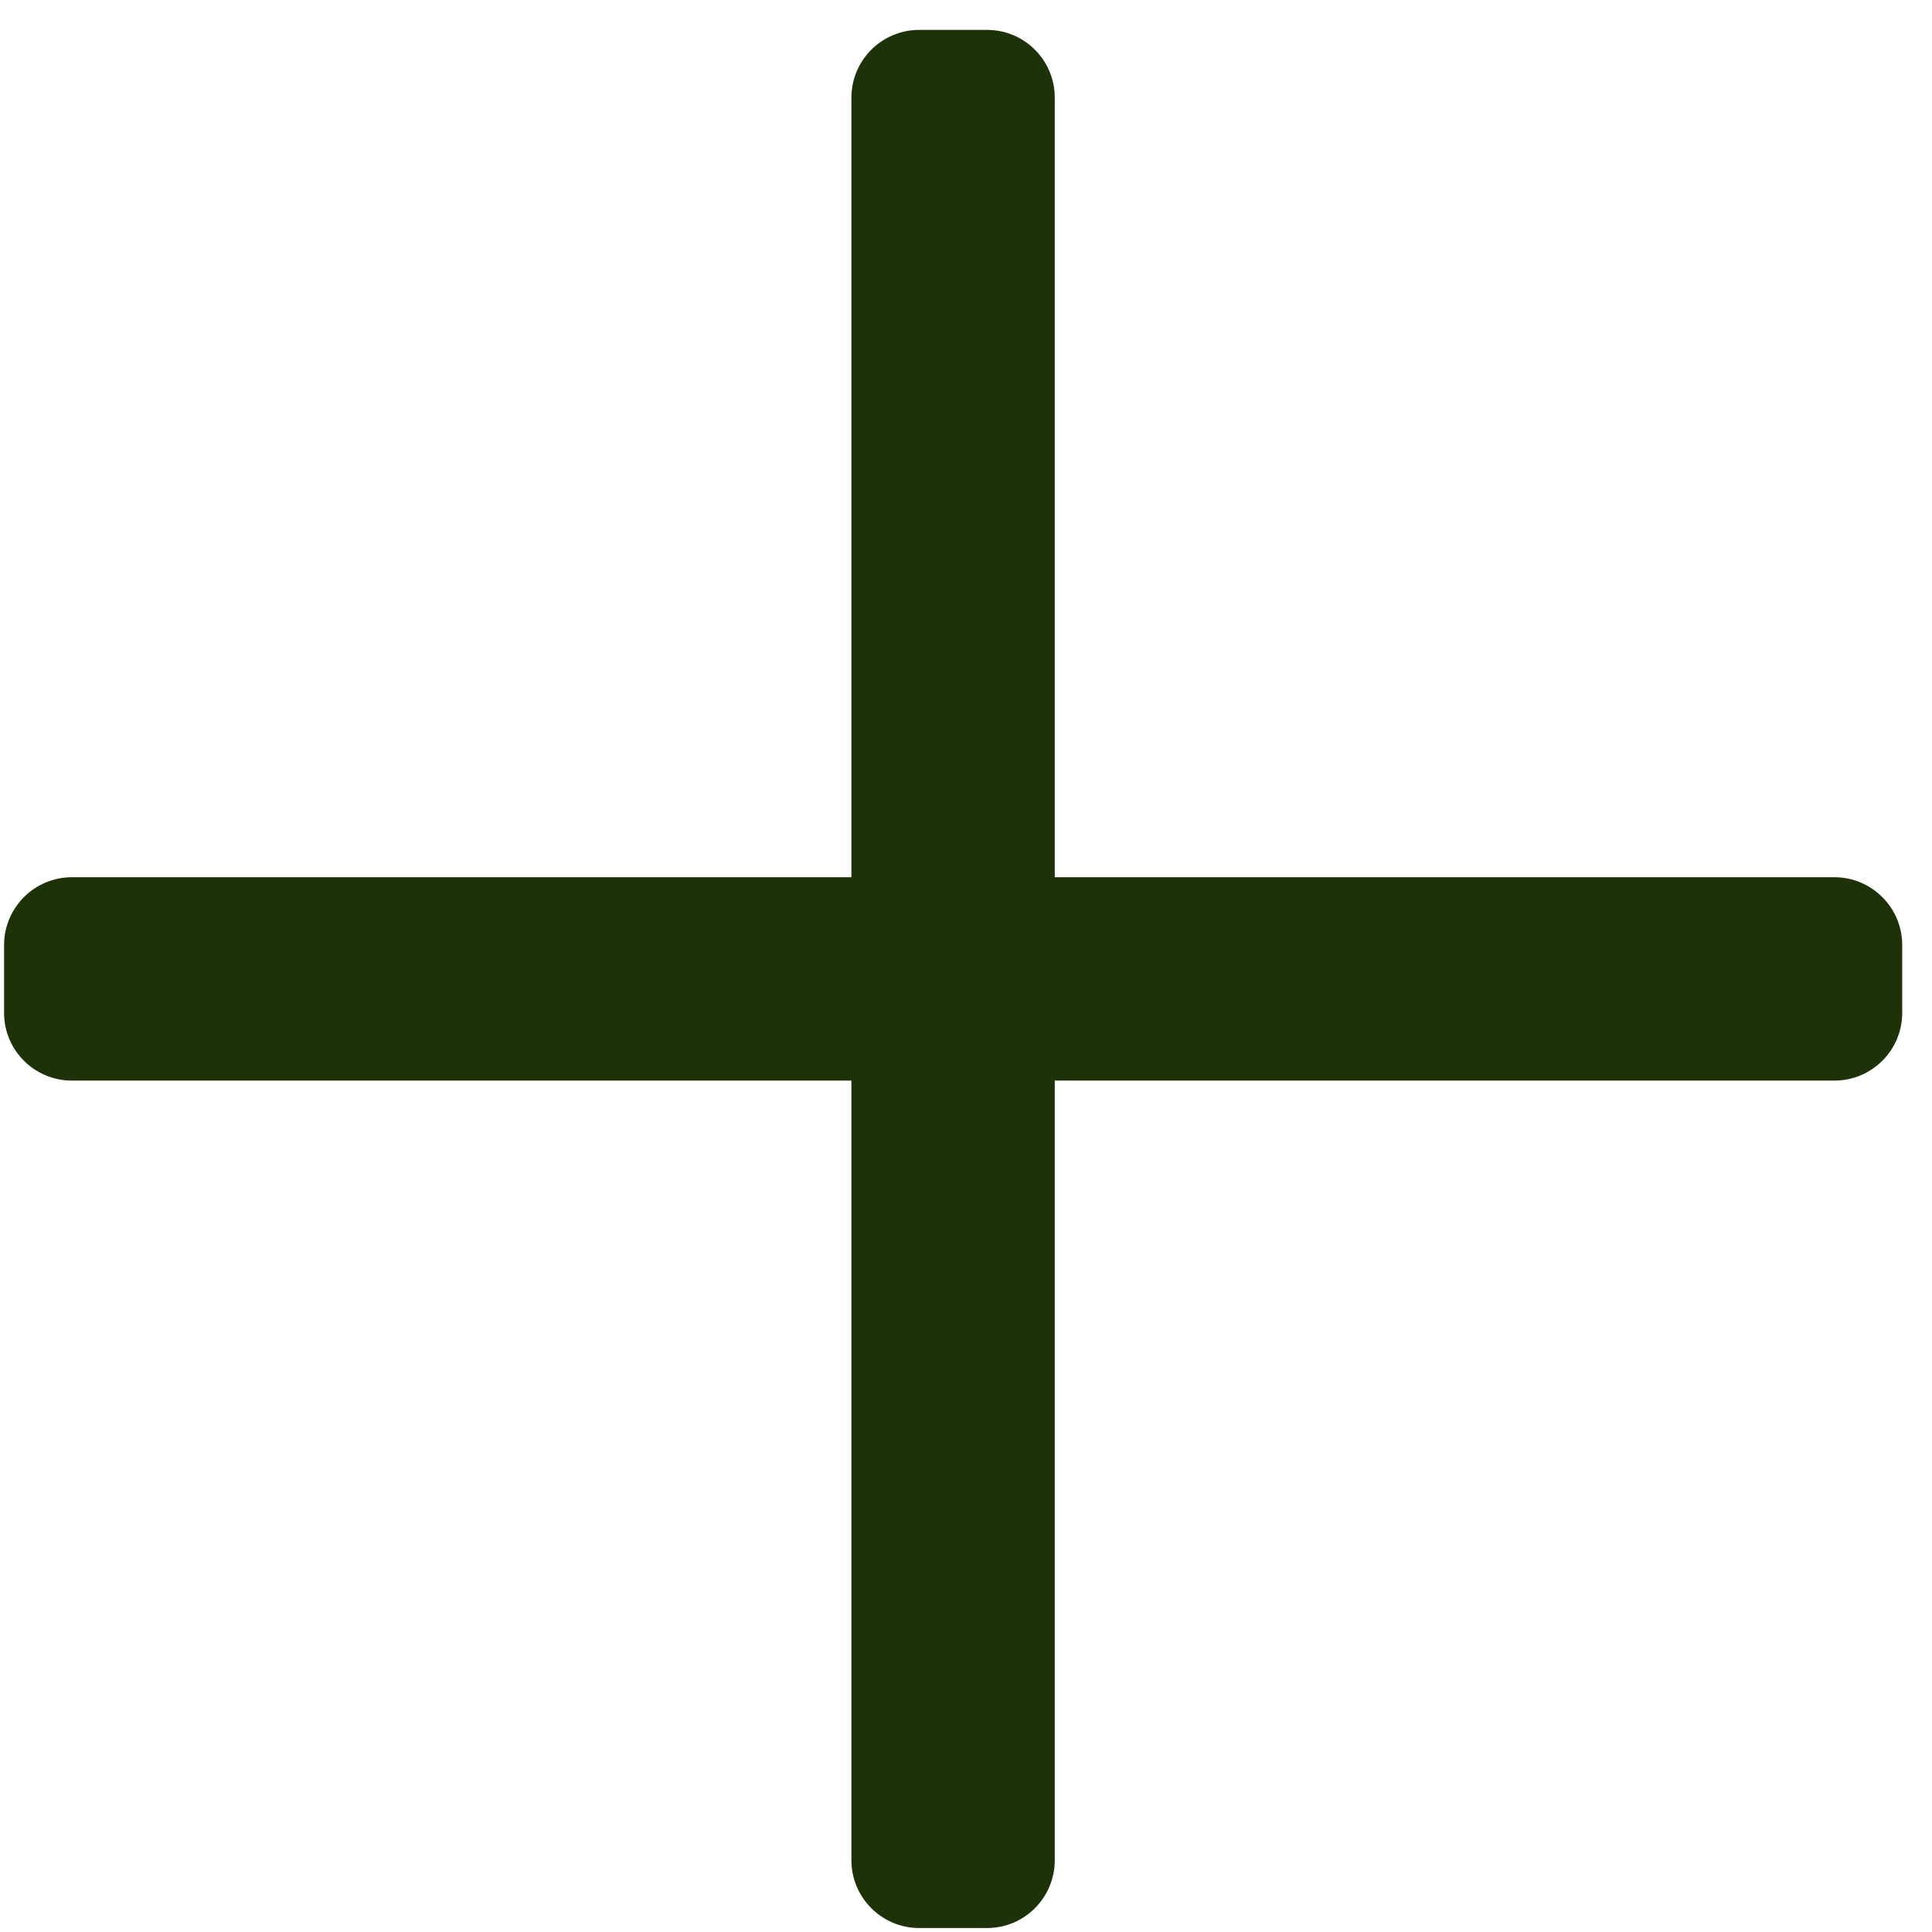 <svg width="19" height="19" viewBox="0 0 19 19" fill="none" xmlns="http://www.w3.org/2000/svg">
<path d="M18.707 9.294V9.961C18.707 10.329 18.408 10.627 18.04 10.627H10.373V18.294C10.373 18.662 10.075 18.961 9.707 18.961H9.04C8.672 18.961 8.373 18.662 8.373 18.294V10.627H0.707C0.339 10.627 0.04 10.329 0.04 9.961V9.294C0.04 8.926 0.339 8.627 0.707 8.627H8.373V0.961C8.373 0.592 8.672 0.294 9.04 0.294H9.707C10.075 0.294 10.373 0.592 10.373 0.961V8.627H18.04C18.408 8.627 18.707 8.926 18.707 9.294Z" fill="#1D3208"/>
</svg>

